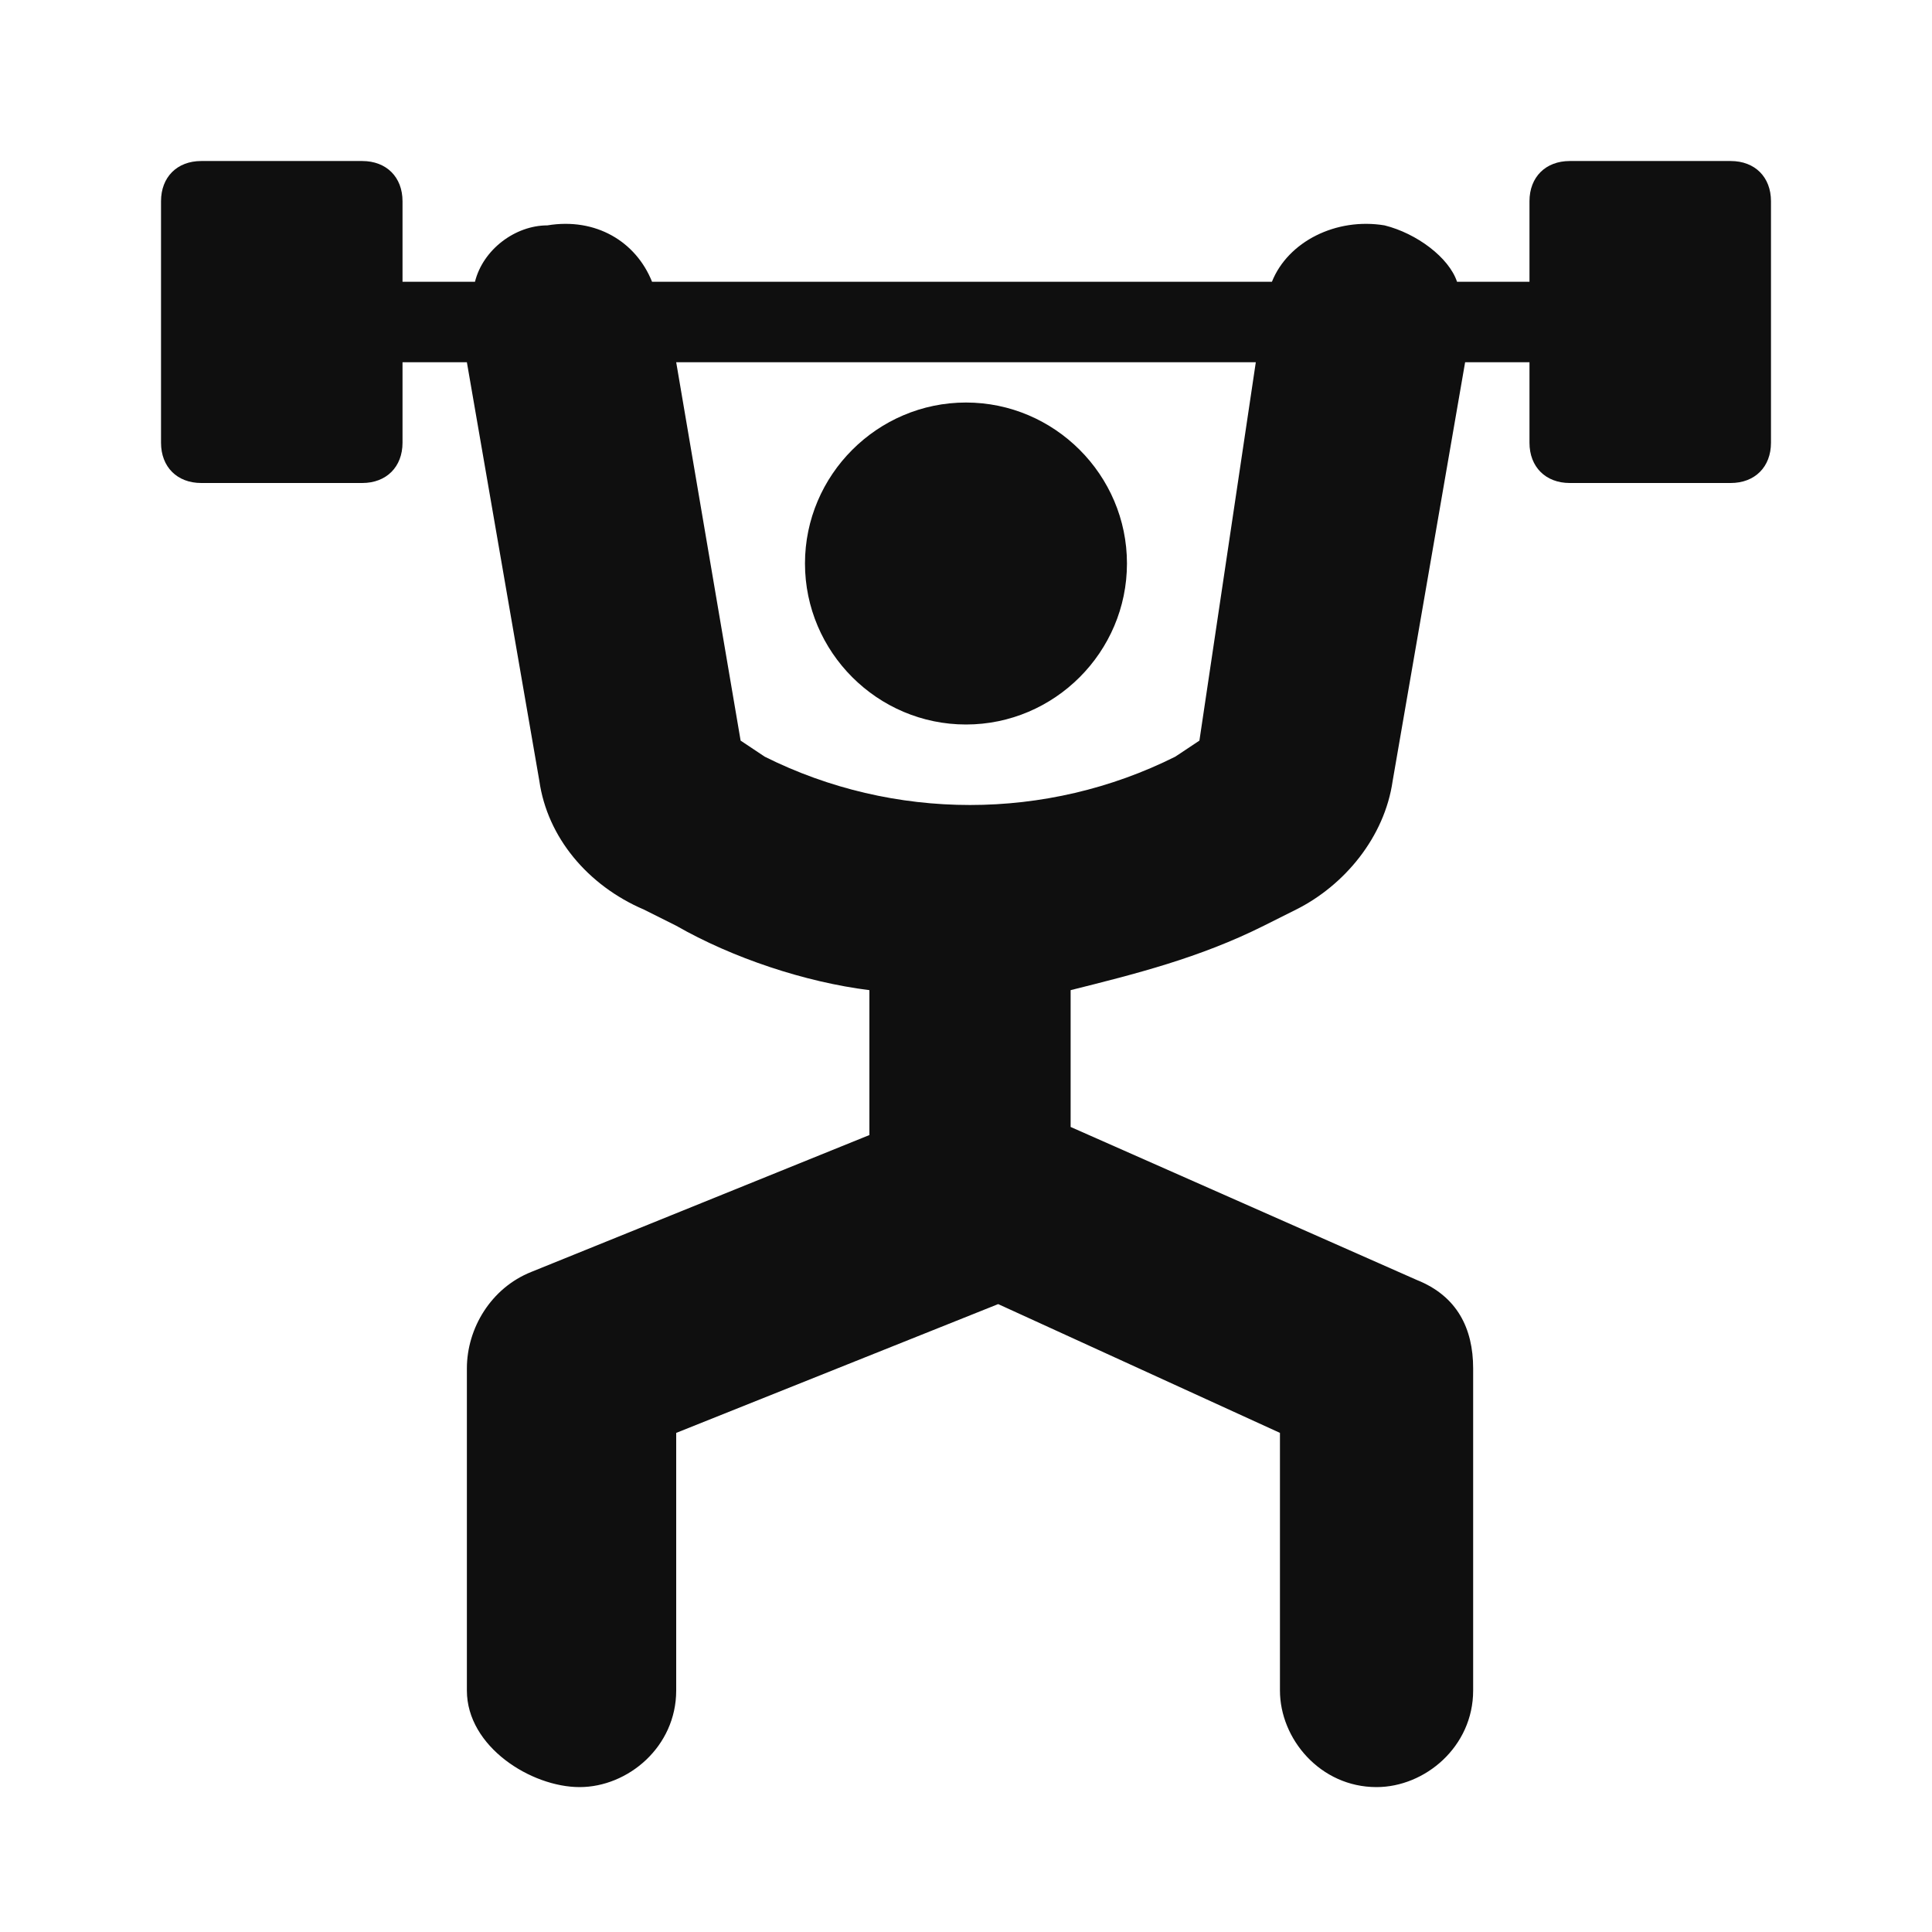 <svg width="32" height="32" viewBox="0 0 32 32" fill="none" xmlns="http://www.w3.org/2000/svg">
<path fill-rule="evenodd" clip-rule="evenodd" d="M13.333 9.333C13.333 7.867 14.533 6.667 16 6.667C17.466 6.667 18.666 7.867 18.666 9.333C18.666 10.8 17.466 12 16 12C14.533 12 13.333 10.8 13.333 9.333ZM29.333 3.333V7.333C29.333 7.733 29.067 8 28.666 8H26C25.6 8 25.333 7.733 25.333 7.333V6H24.267L23.067 12.933C22.933 13.867 22.267 14.666 21.466 15.066L20.933 15.333C19.866 15.867 18.8 16.133 17.733 16.4V18.666L23.466 21.2C24.133 21.466 24.4 22 24.4 22.666V28C24.4 28.933 23.6 29.6 22.8 29.6C21.866 29.6 21.2 28.8 21.2 28V23.733L16.533 21.6L11.2 23.733V28C11.2 28.933 10.4 29.6 9.6 29.6C8.8 29.6 7.733 28.933 7.733 28V22.666C7.733 22 8.133 21.333 8.8 21.067L14.4 18.8V16.4C13.333 16.267 12.133 15.867 11.2 15.333L10.666 15.066C9.733 14.666 9.066 13.867 8.933 12.933L7.733 6H6.667V7.333C6.667 7.733 6.4 8 6 8H3.333C2.933 8 2.667 7.733 2.667 7.333V3.333C2.667 2.933 2.933 2.667 3.333 2.667H6C6.4 2.667 6.667 2.933 6.667 3.333V4.667H7.867C8 4.133 8.533 3.733 9.066 3.733C9.867 3.6 10.533 4 10.8 4.667H21.067C21.333 4 22.133 3.6 22.933 3.733C23.466 3.866 24 4.266 24.133 4.667H25.333V3.333C25.333 2.933 25.6 2.667 26 2.667H28.666C29.067 2.667 29.333 2.933 29.333 3.333ZM20.8 6H11.2L12.267 12.267L12.666 12.533C14.8 13.6 17.333 13.6 19.466 12.533L19.866 12.267L20.8 6Z" fill="#0F0F0F"/>
</svg>
